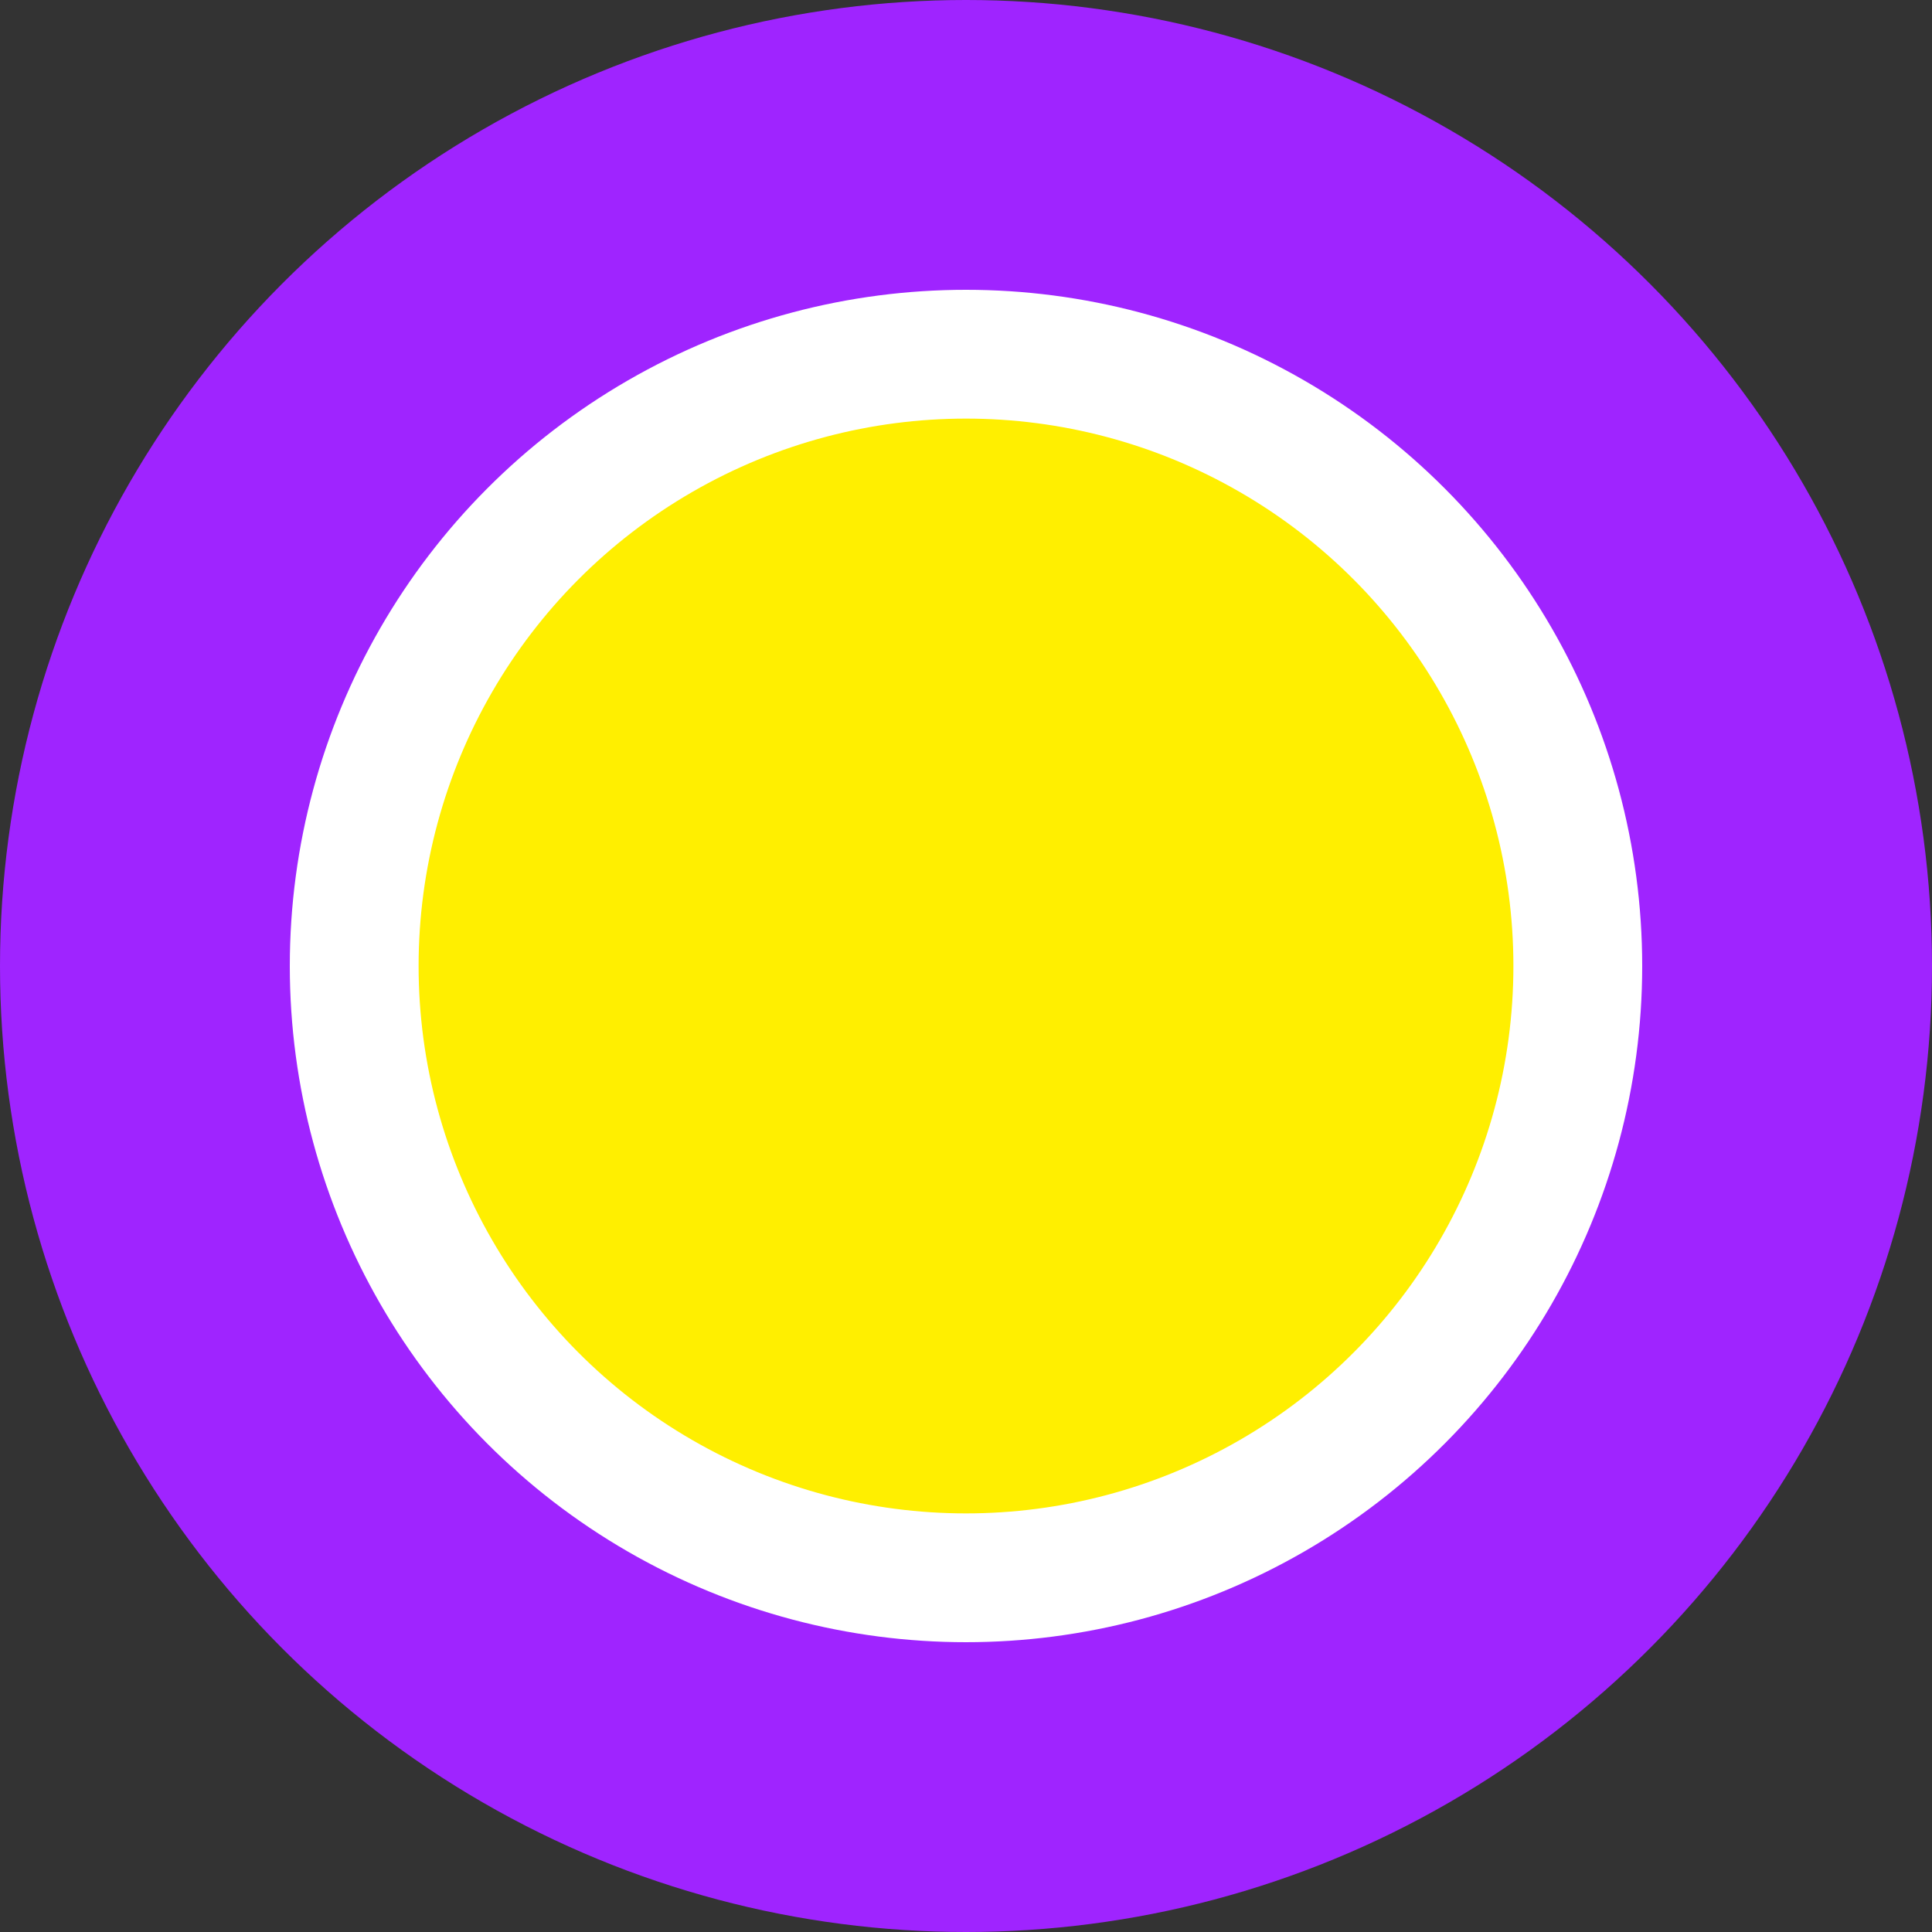 <svg width="30" height="30" viewBox="0 0 30 30" fill="none" xmlns="http://www.w3.org/2000/svg">
<rect x="0" y="0" width="30" height="30" fill="#333333" stroke="none"/>
<circle cx="15" cy="15" r="15" fill="#9F24FF"/>
<circle cx="15" cy="15" r="9.5" fill="#FFEF00" stroke="white" stroke-width="2"/>
</svg>
